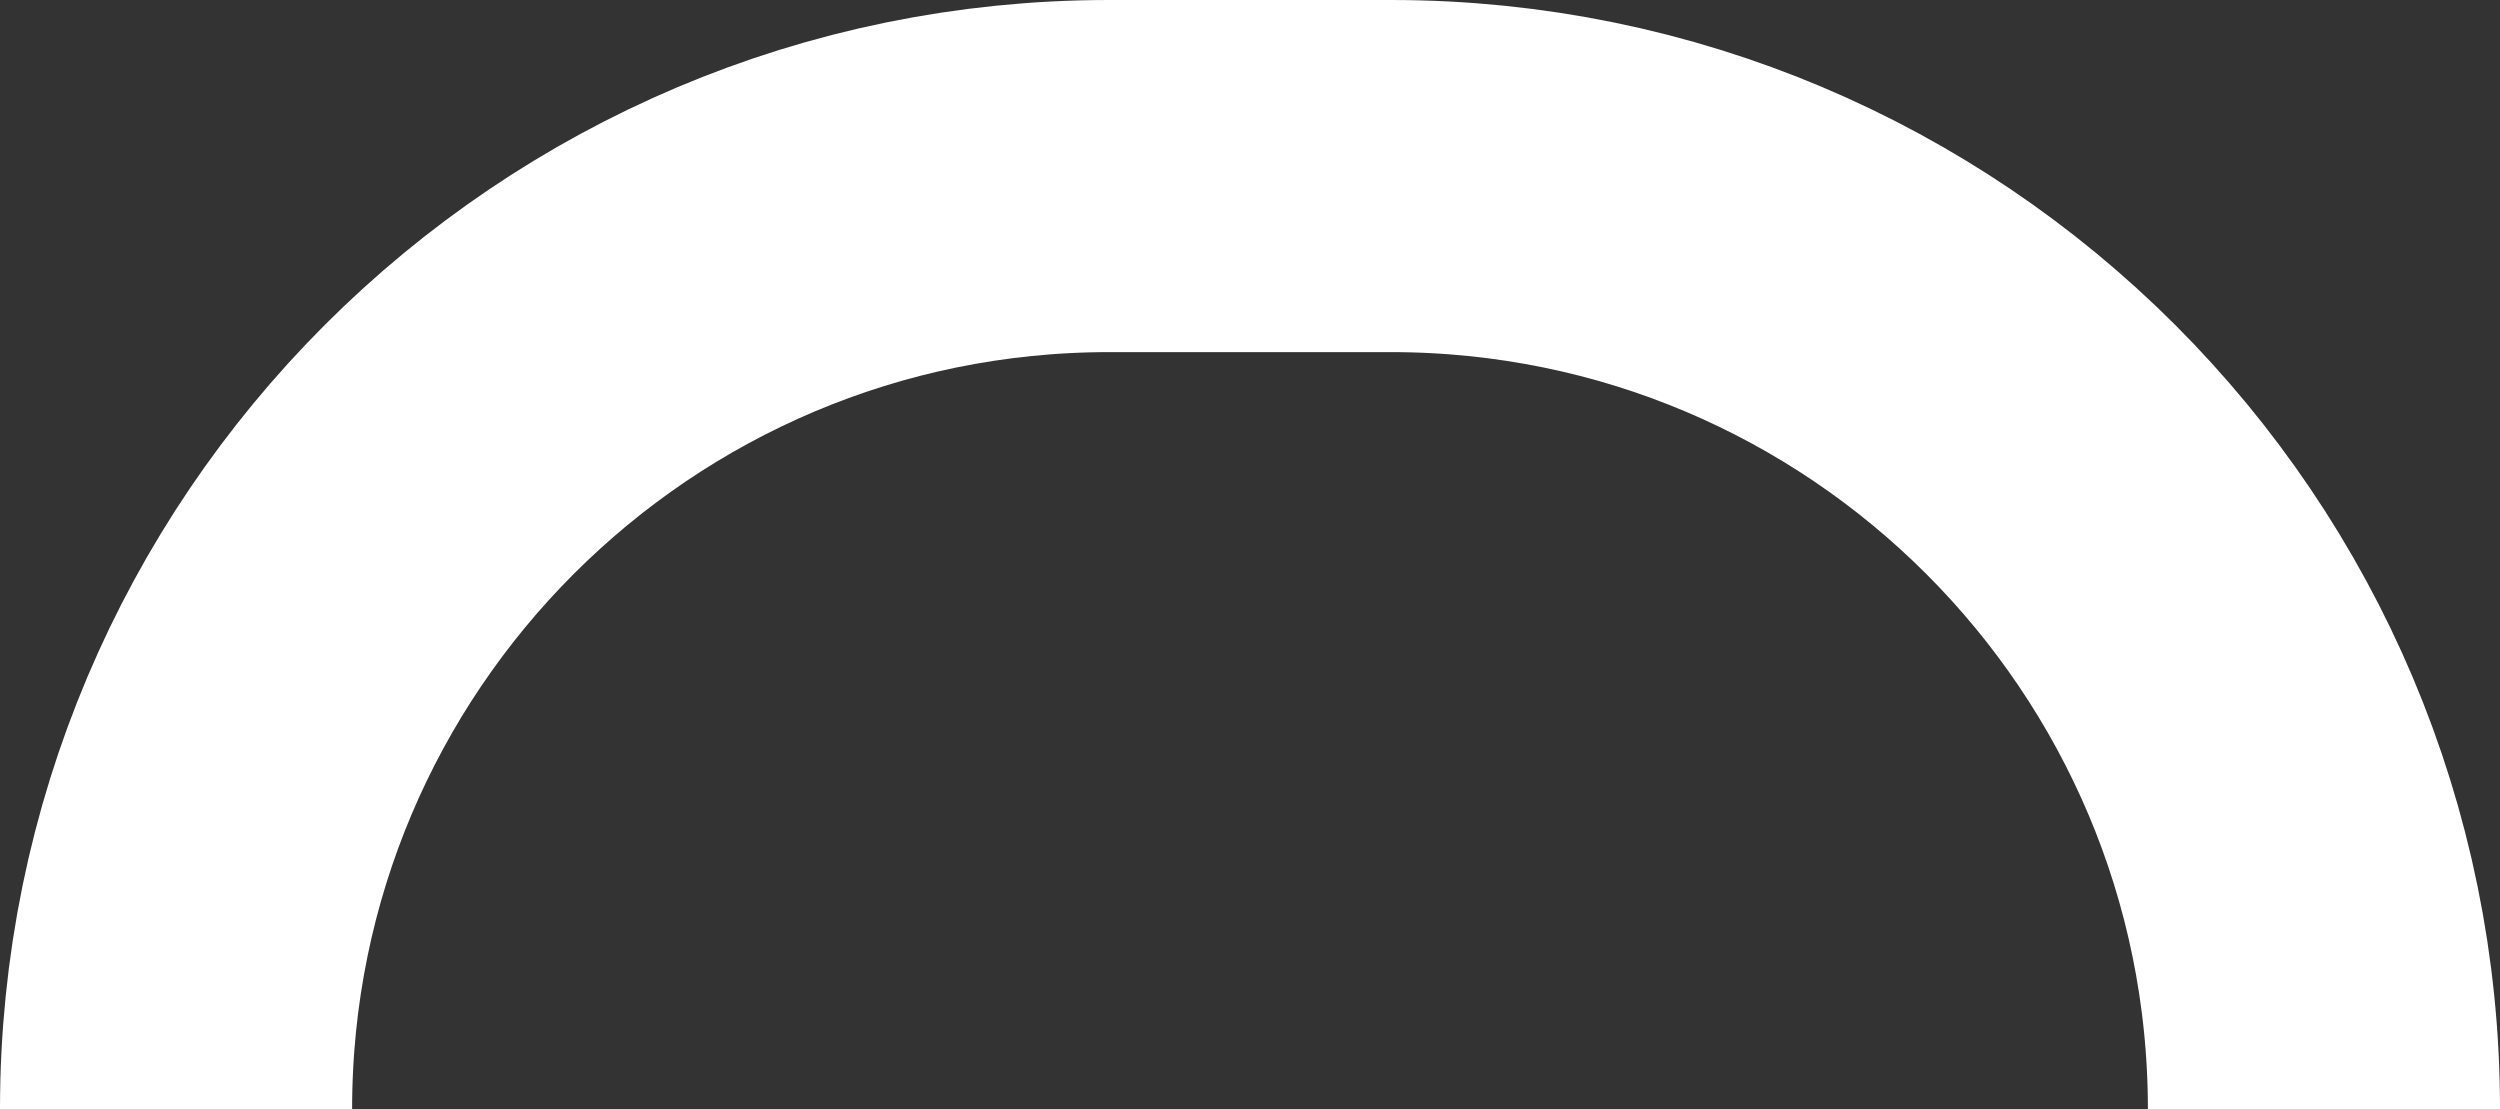 <?xml version="1.0" encoding="UTF-8"?> <svg xmlns="http://www.w3.org/2000/svg" width="142" height="63" viewBox="0 0 142 63" fill="none"><rect x="0" y="0" width="142" height="63" fill="#333333" stroke="none"/><path d="M132 63V63C132 33.729 108.271 10 79 10H63C33.729 10 10 33.729 10 63V63" stroke="white" stroke-width="20"></path></svg> 